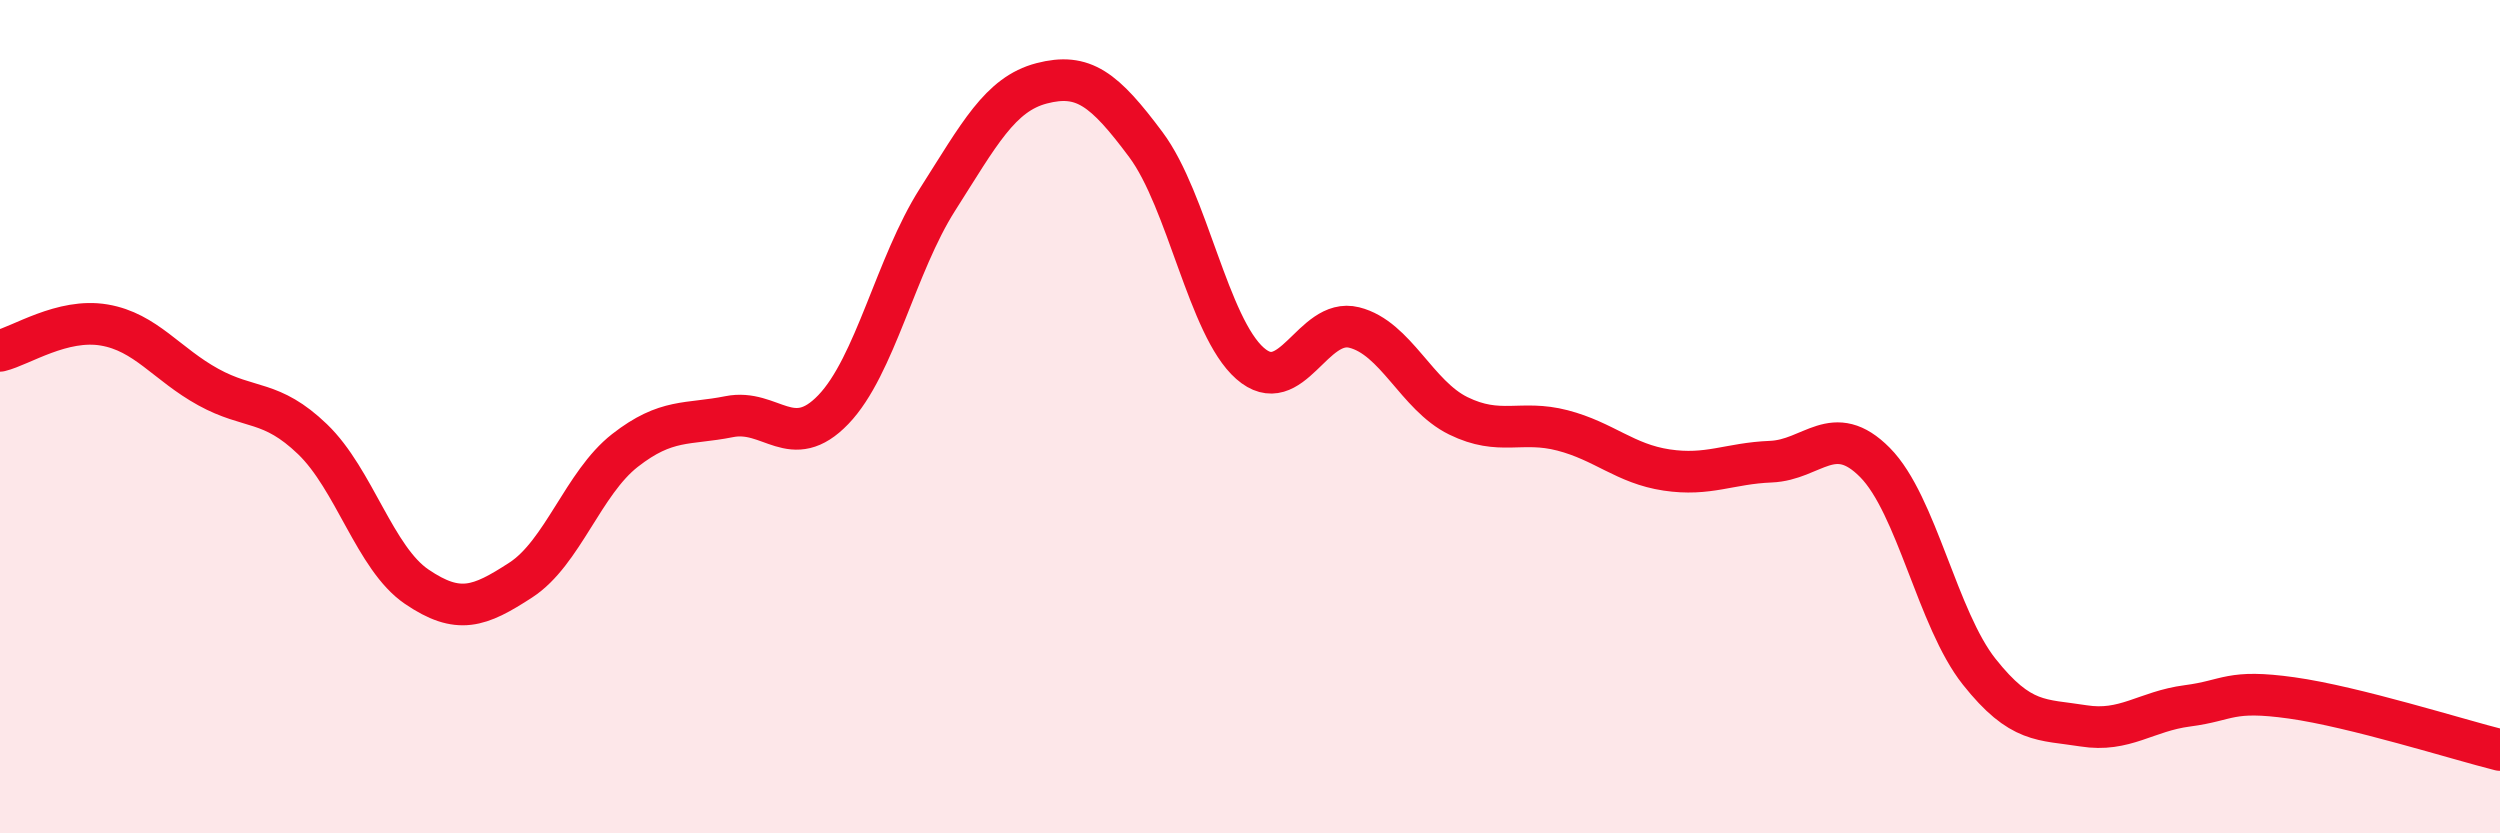 
    <svg width="60" height="20" viewBox="0 0 60 20" xmlns="http://www.w3.org/2000/svg">
      <path
        d="M 0,8.42 C 0.5,8.3 1.5,7.63 2.5,7.8 C 3.5,7.97 4,8.74 5,9.29 C 6,9.84 6.5,9.58 7.5,10.54 C 8.5,11.5 9,13.4 10,14.08 C 11,14.76 11.5,14.57 12.5,13.92 C 13.5,13.27 14,11.59 15,10.81 C 16,10.03 16.5,10.2 17.5,10 C 18.5,9.8 19,10.87 20,9.83 C 21,8.79 21.5,6.36 22.5,4.79 C 23.5,3.22 24,2.26 25,2 C 26,1.74 26.5,2.13 27.5,3.47 C 28.5,4.81 29,7.84 30,8.72 C 31,9.6 31.5,7.61 32.5,7.86 C 33.5,8.11 34,9.49 35,9.98 C 36,10.47 36.5,10.07 37.5,10.33 C 38.5,10.59 39,11.13 40,11.28 C 41,11.43 41.5,11.12 42.5,11.08 C 43.5,11.04 44,10.09 45,11.1 C 46,12.11 46.5,14.86 47.5,16.12 C 48.5,17.38 49,17.26 50,17.42 C 51,17.58 51.5,17.07 52.5,16.94 C 53.5,16.81 53.5,16.54 55,16.75 C 56.5,16.96 59,17.75 60,18L60 20L0 20Z"
        fill="#EB0A25"
        opacity="0.1"
        stroke-linecap="round"
        stroke-linejoin="round"
      />
      <path
        d="M 0,8.42 C 0.5,8.3 1.5,7.63 2.5,7.8 C 3.5,7.97 4,8.74 5,9.29 C 6,9.84 6.5,9.58 7.5,10.54 C 8.5,11.5 9,13.4 10,14.08 C 11,14.76 11.5,14.57 12.5,13.92 C 13.5,13.27 14,11.59 15,10.81 C 16,10.03 16.5,10.2 17.5,10 C 18.5,9.8 19,10.87 20,9.83 C 21,8.79 21.5,6.36 22.5,4.79 C 23.5,3.22 24,2.26 25,2 C 26,1.74 26.5,2.13 27.5,3.47 C 28.5,4.81 29,7.84 30,8.72 C 31,9.6 31.5,7.61 32.5,7.86 C 33.5,8.11 34,9.49 35,9.98 C 36,10.47 36.5,10.07 37.5,10.33 C 38.5,10.59 39,11.13 40,11.28 C 41,11.43 41.5,11.12 42.5,11.08 C 43.5,11.04 44,10.09 45,11.1 C 46,12.11 46.5,14.86 47.5,16.12 C 48.5,17.38 49,17.26 50,17.42 C 51,17.58 51.5,17.07 52.5,16.94 C 53.5,16.81 53.5,16.54 55,16.75 C 56.5,16.96 59,17.75 60,18"
        stroke="#EB0A25"
        stroke-width="1"
        fill="none"
        stroke-linecap="round"
        stroke-linejoin="round"
      />
    </svg>
  